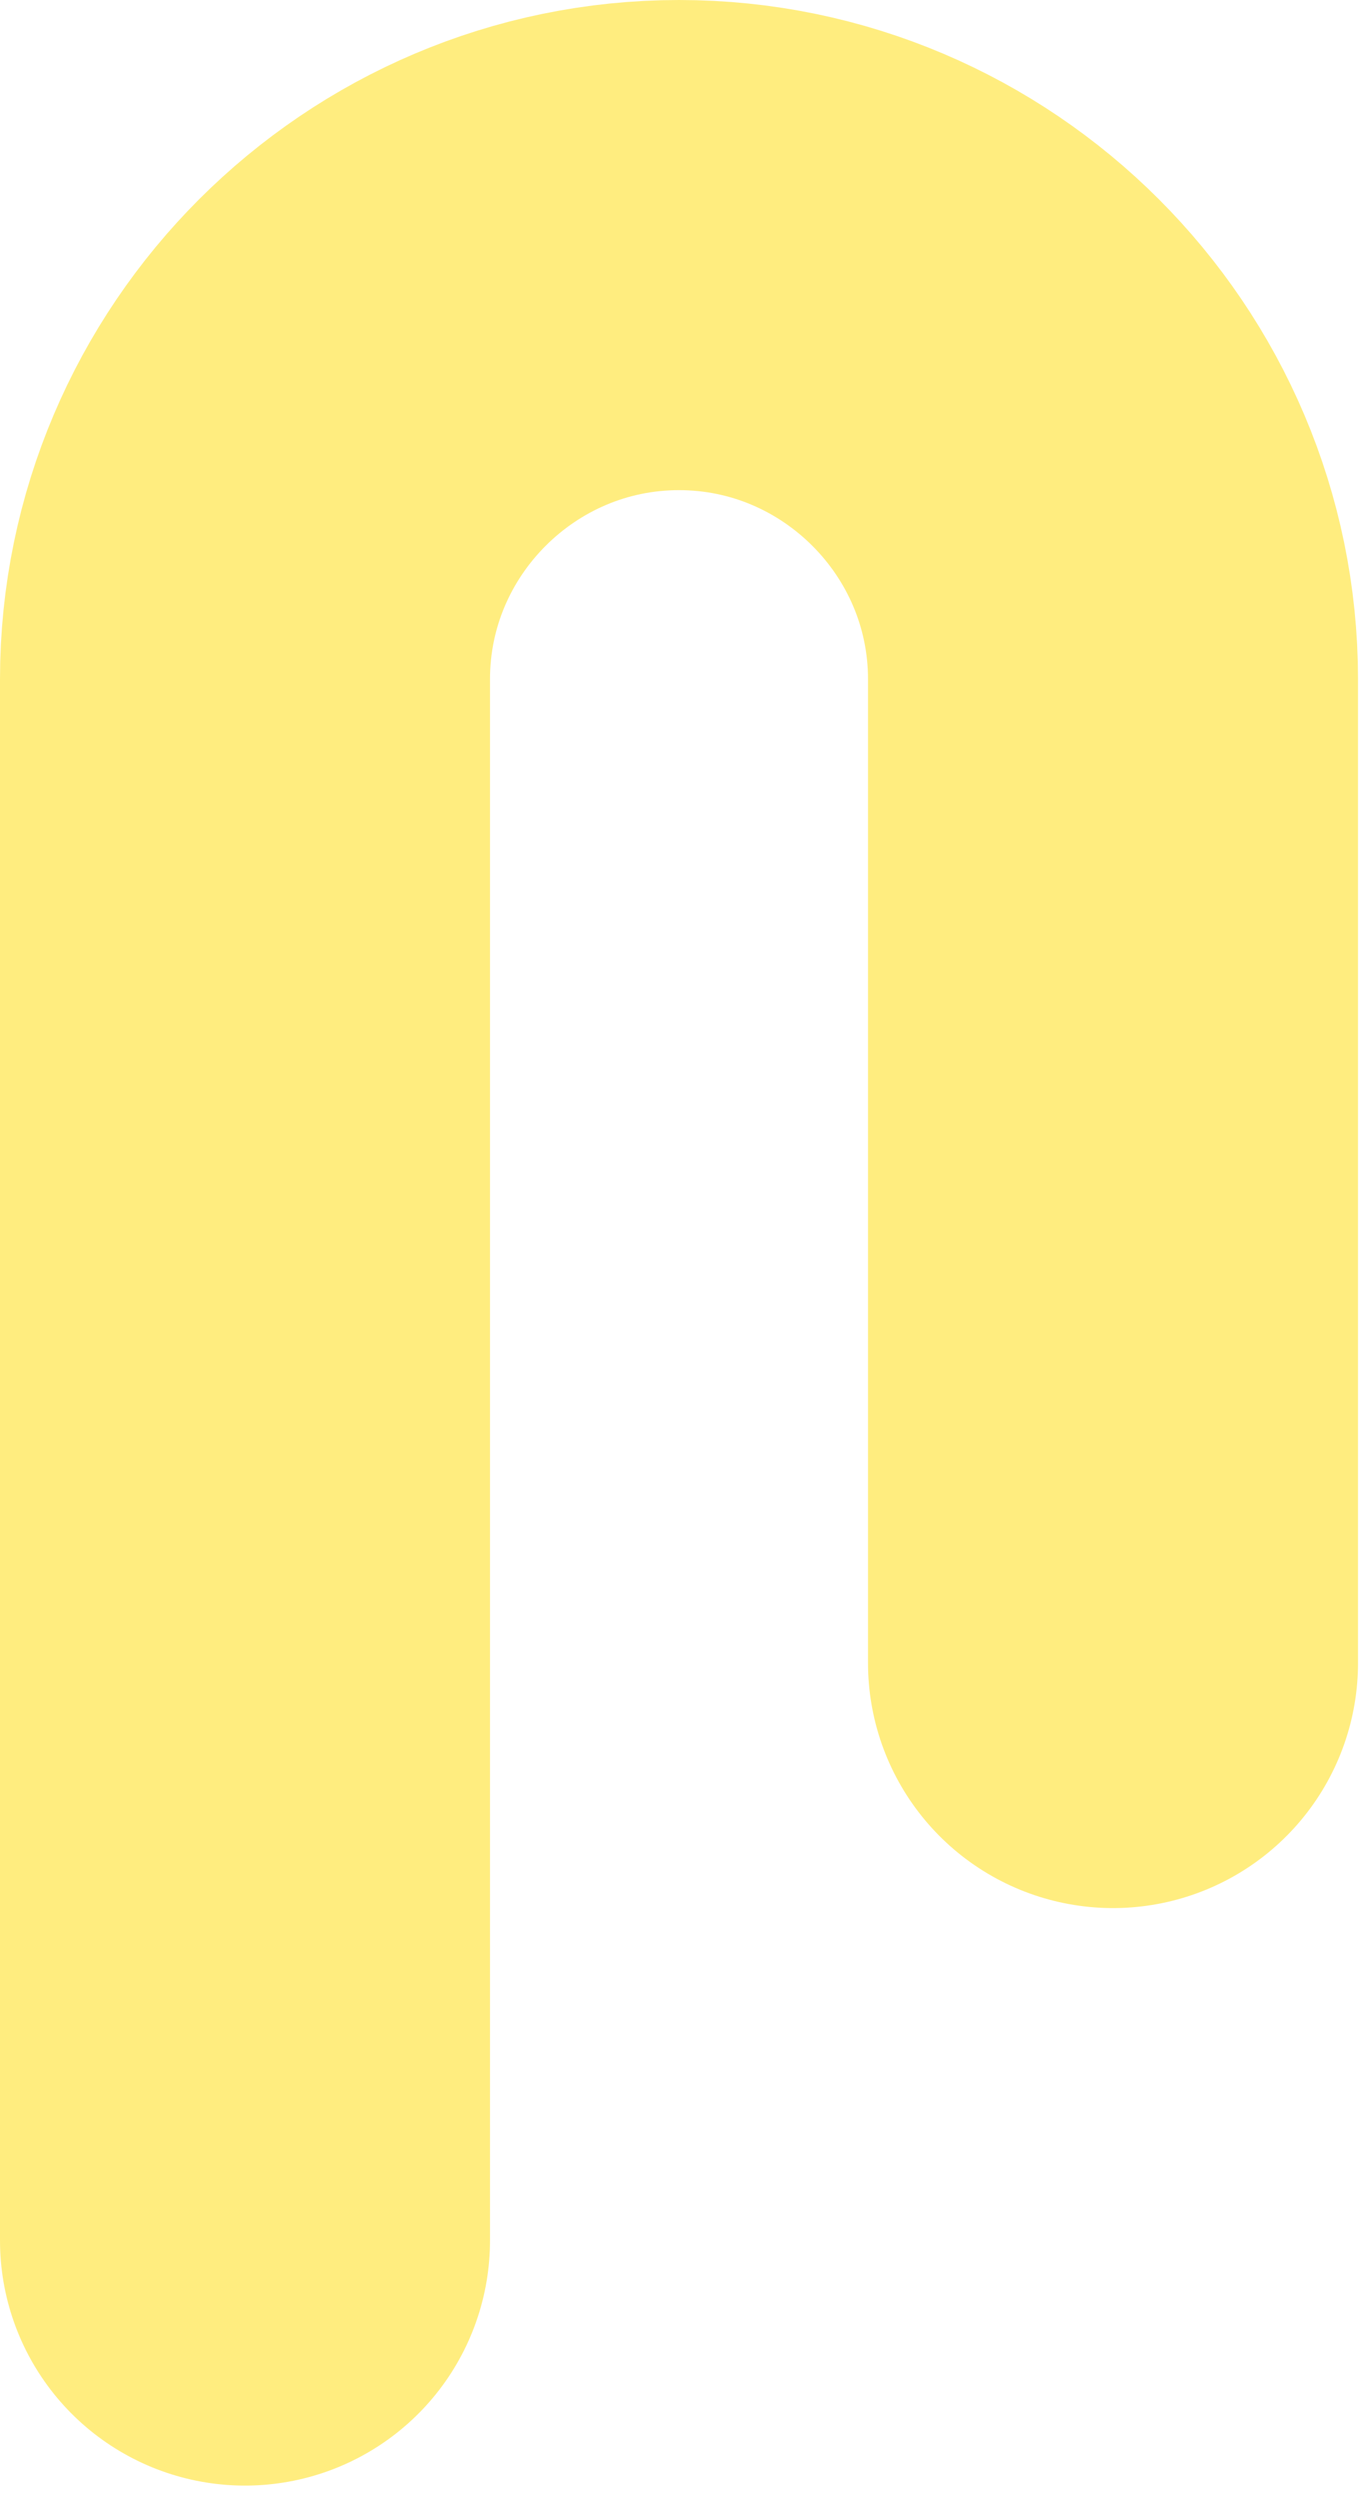 <?xml version="1.0" encoding="utf-8"?>
<svg xmlns="http://www.w3.org/2000/svg" fill="none" height="100%" overflow="visible" preserveAspectRatio="none" style="display: block;" viewBox="0 0 56 102" width="100%">
<path d="M10 91.422V27.715C10 17.963 17.963 10 27.715 10C37.466 10 45.429 17.963 45.429 27.715V67.857" id="Vector" opacity="0.5" stroke="#FFDC00" stroke-linecap="round" stroke-miterlimit="10" stroke-width="20"/>
</svg>
